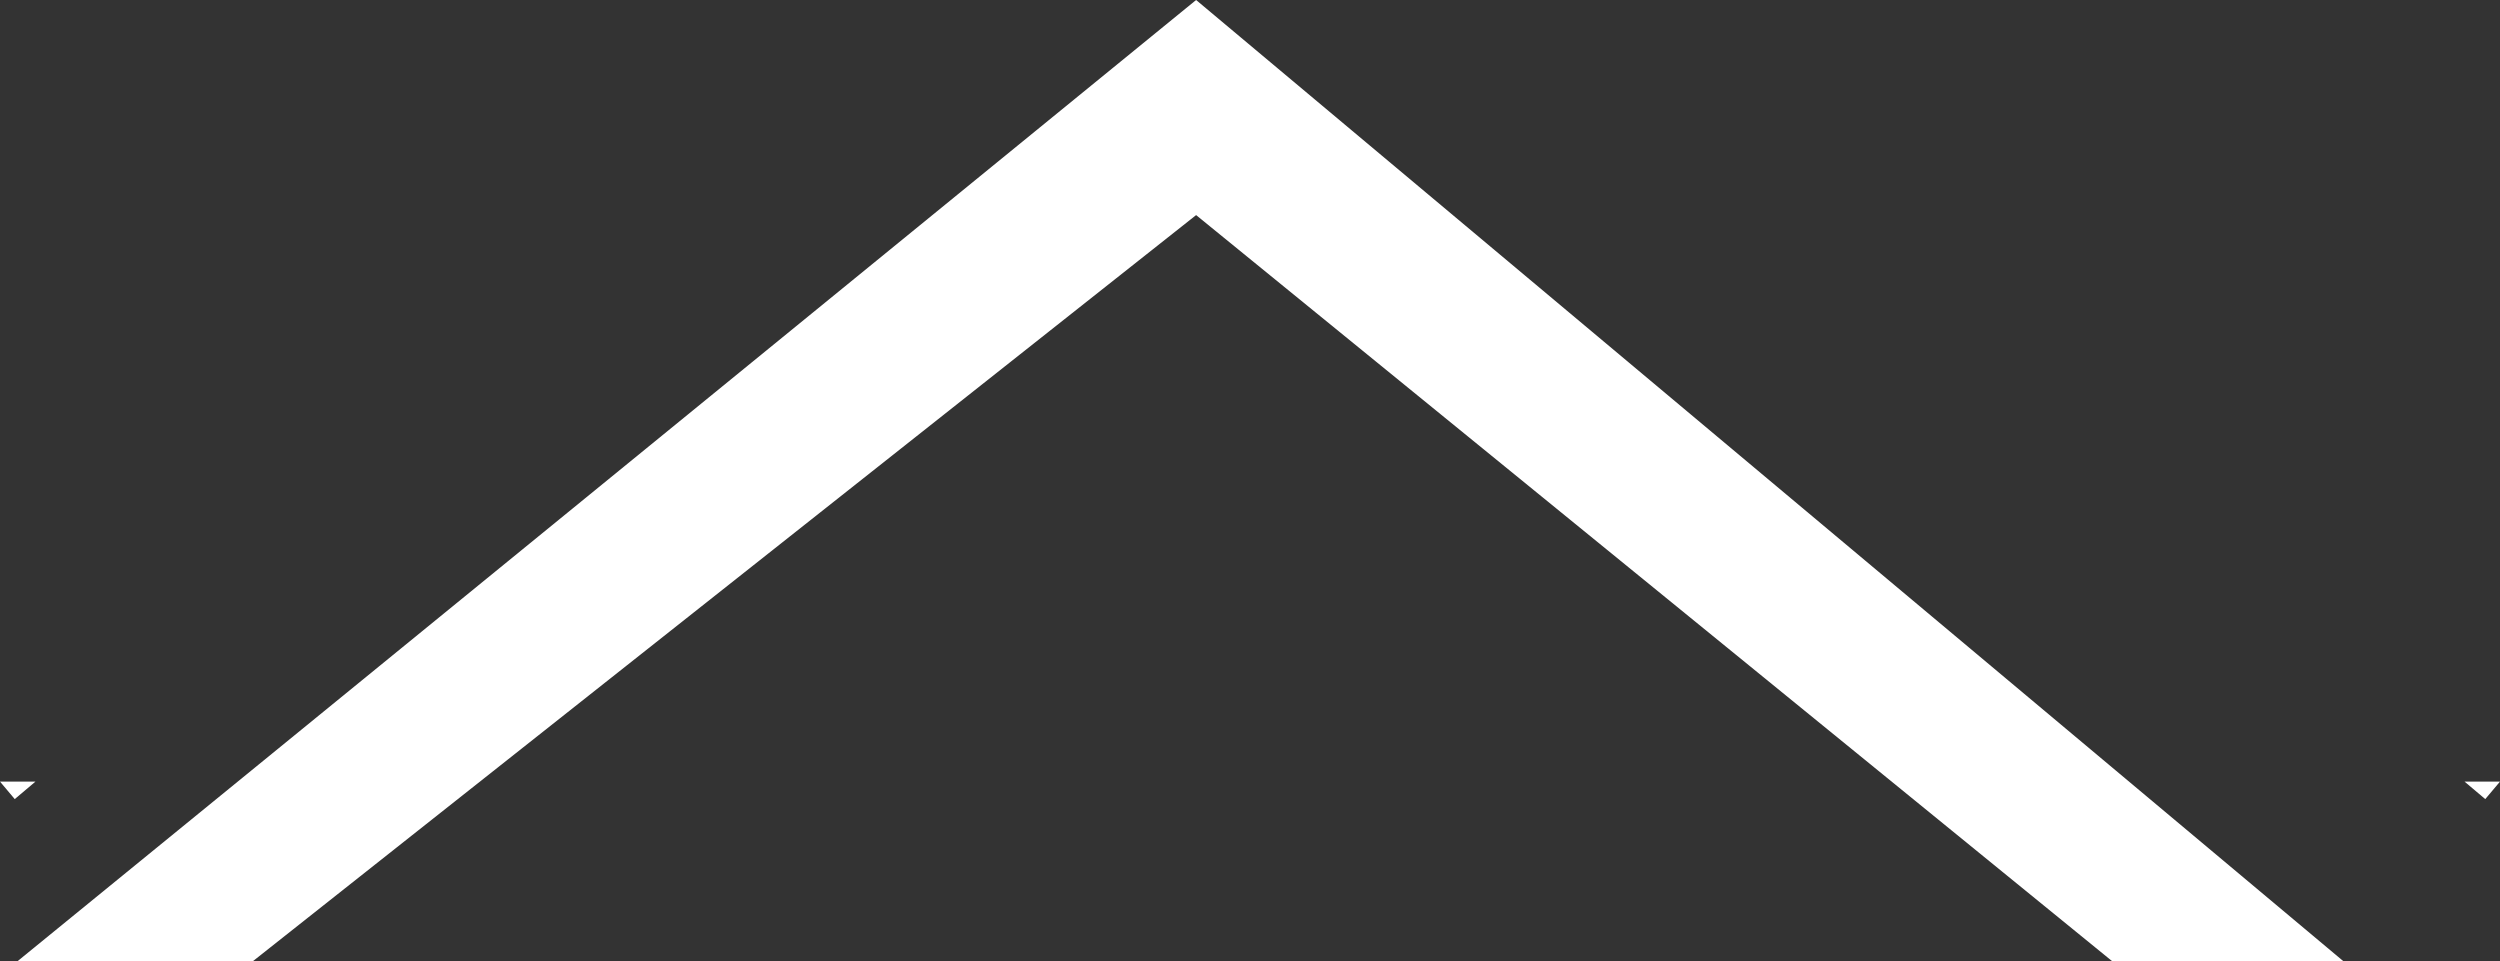 <svg id="Layer_1" xmlns="http://www.w3.org/2000/svg" viewBox="0 0 54.28 20.87"><rect x="0" y="0" width="54.28" height="20.87" fill="#333333" stroke="none"/><defs><style>.cls-1{fill:#fff;}</style></defs><polygon class="cls-1" points="50.88 20.87 45.86 20.87 25.97 4.67 5.49 20.87 .38 20.87 25.97 0 50.88 20.87"></polygon><polygon class="cls-1" points="0 16.97 .77 16.97 .32 17.35 0 16.97"></polygon><polygon class="cls-1" points="54.28 16.97 53.96 17.35 53.51 16.97 54.28 16.97"></polygon></svg>